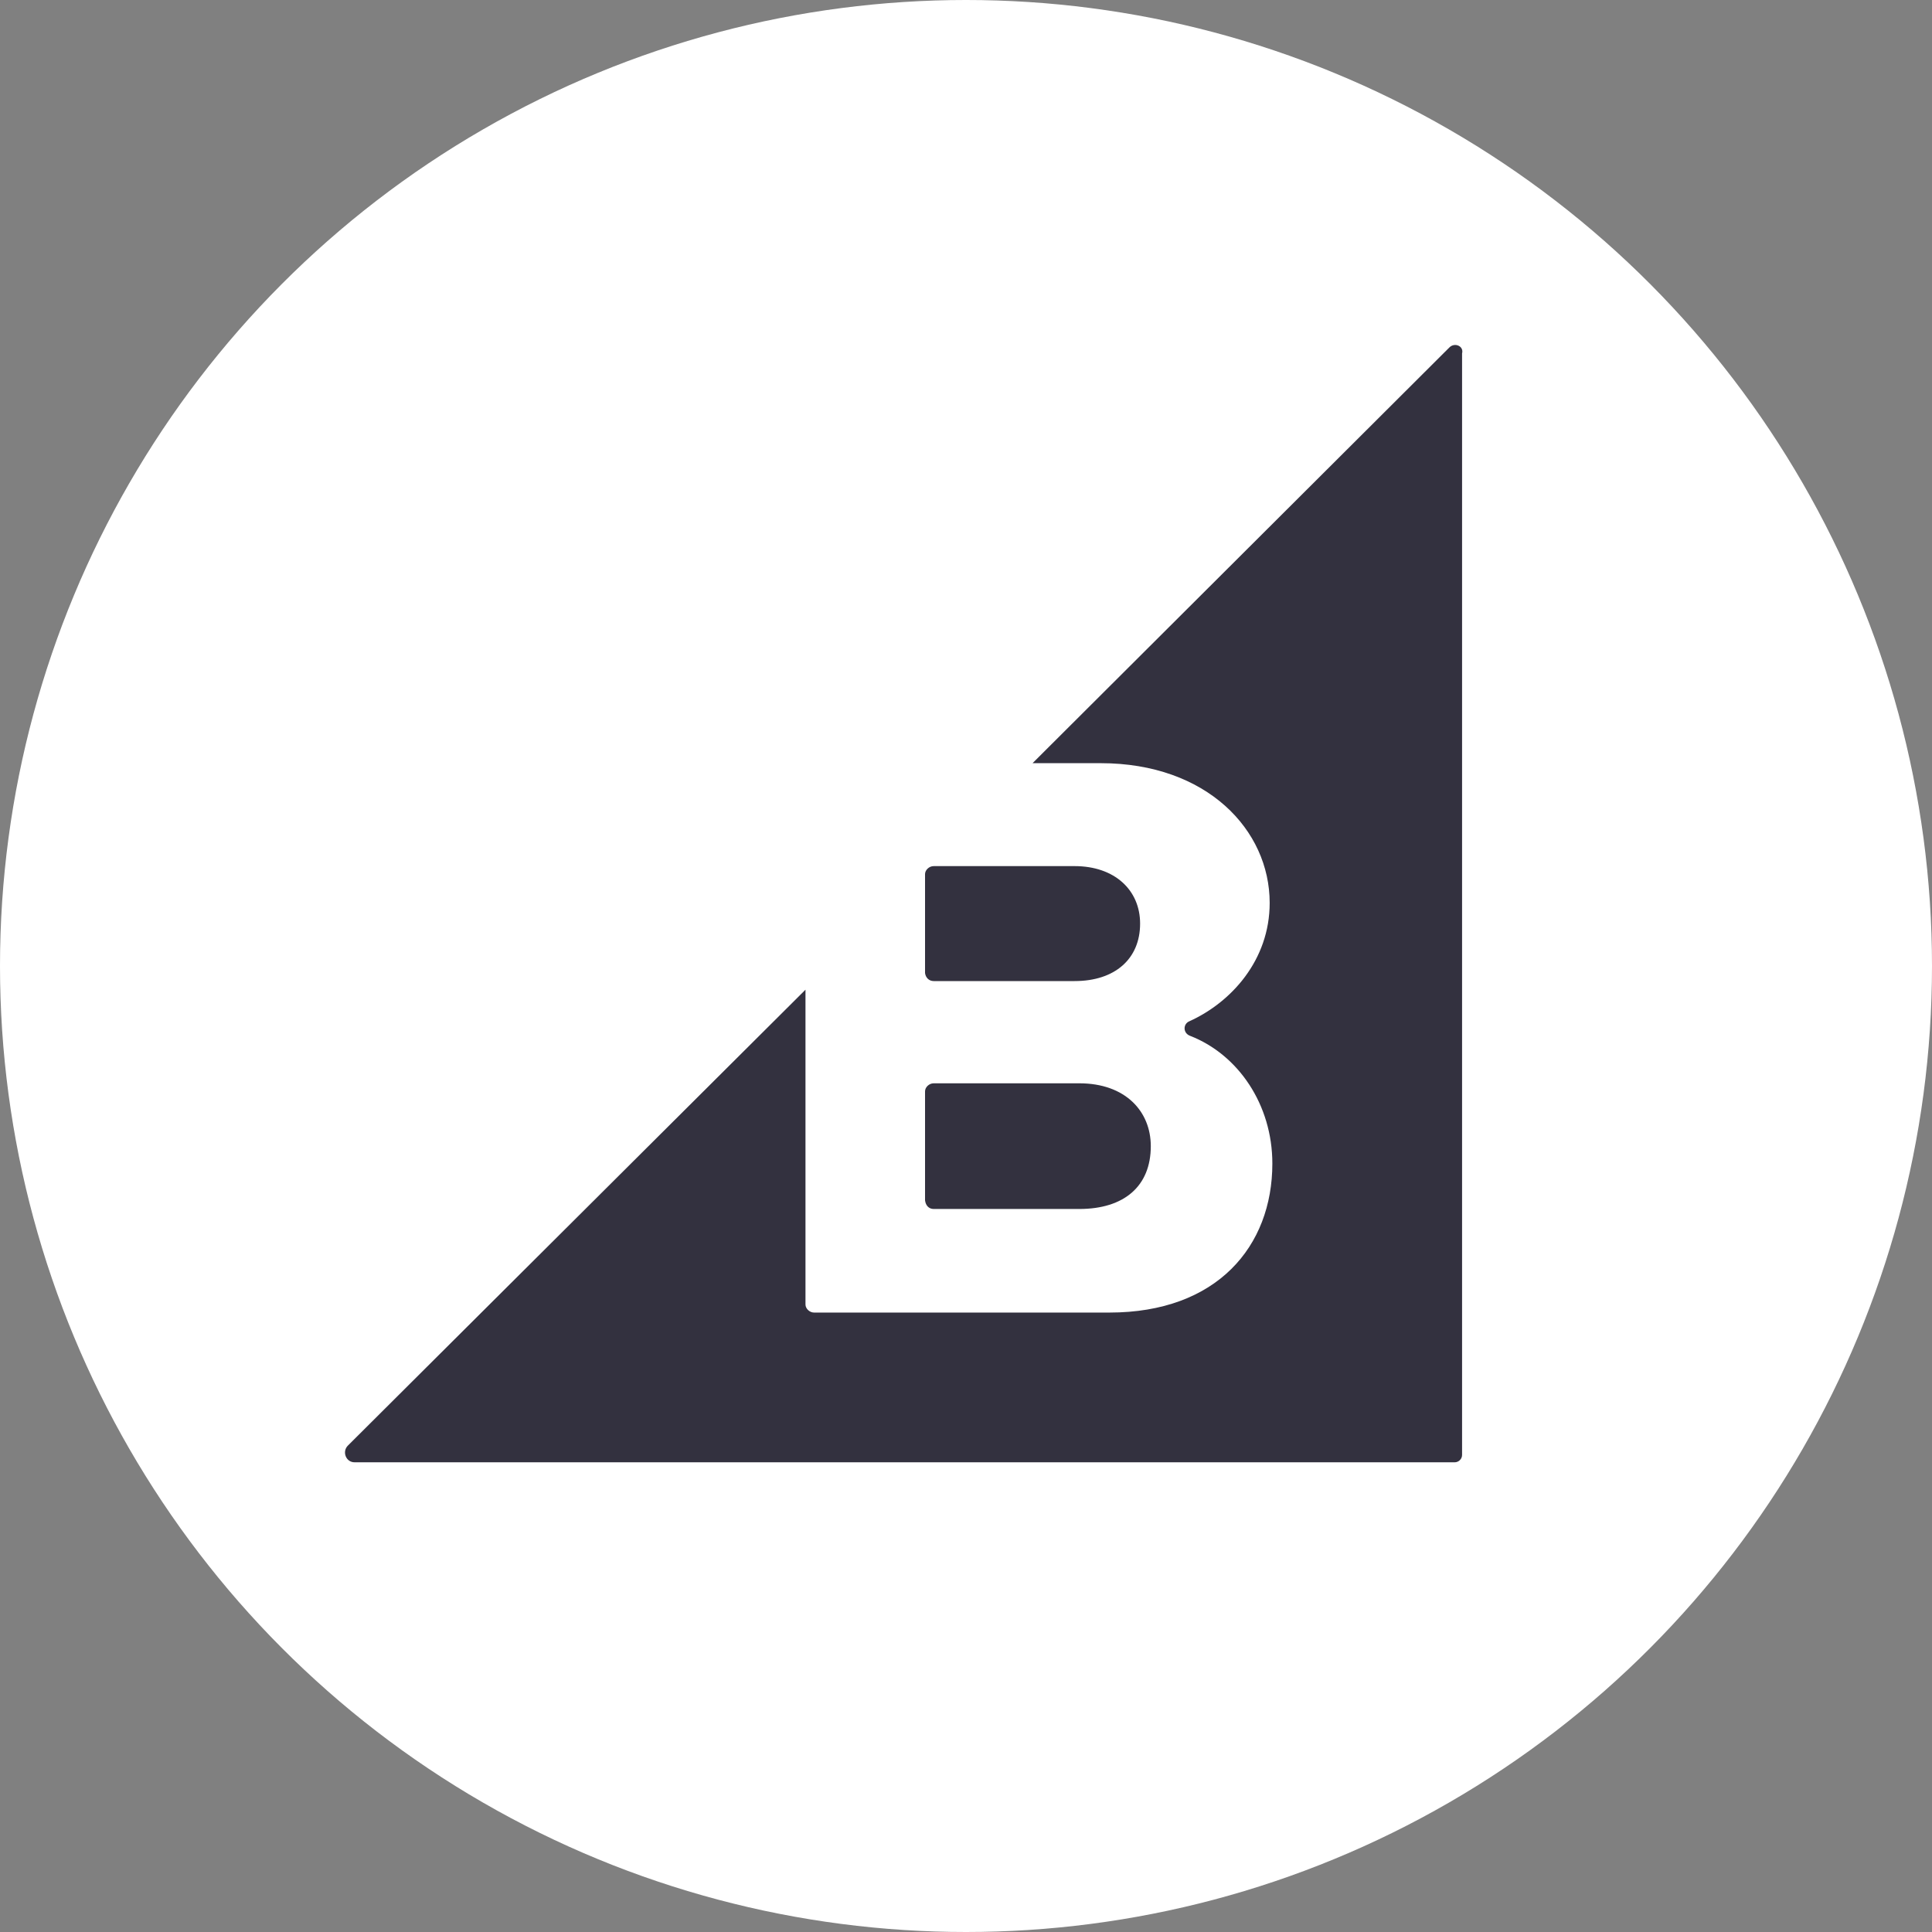 <svg width="60" height="60" viewBox="0 0 60 60" fill="none" xmlns="http://www.w3.org/2000/svg">
<rect x="0" y="0" width="60" height="60" fill="#808080" stroke="none"/>
<g clip-path="url(#clip0_659_9351)">
<circle cx="30" cy="30" r="30" fill="white"/>
<path d="M28.997 30.468H33.374C34.619 30.468 35.407 29.784 35.407 28.683C35.407 27.645 34.619 26.898 33.374 26.898H28.997C28.852 26.898 28.728 27.022 28.728 27.147V30.219C28.748 30.364 28.851 30.468 28.997 30.468ZM28.997 37.546H33.519C34.909 37.546 35.739 36.84 35.739 35.595C35.739 34.515 34.951 33.643 33.519 33.643H28.997C28.852 33.643 28.728 33.767 28.728 33.893V37.277C28.748 37.443 28.851 37.546 28.997 37.546Z" fill="#33313F"/>
<path d="M45.012 10.79L32.067 23.701H34.183C37.481 23.701 39.431 25.777 39.431 28.04C39.431 29.825 38.228 31.132 36.942 31.714C36.734 31.797 36.734 32.088 36.963 32.17C38.456 32.752 39.514 34.308 39.514 36.134C39.514 38.708 37.792 40.763 34.452 40.763H25.284C25.139 40.763 25.015 40.638 25.015 40.513V30.736L10.804 44.894C10.617 45.081 10.741 45.413 11.012 45.413H45.177C45.301 45.413 45.406 45.31 45.406 45.184V10.977C45.467 10.748 45.177 10.624 45.012 10.79Z" fill="#33313F"/>
</g>
<defs>
<clipPath id="clip0_659_9351">
<rect width="60" height="60" fill="white"/>
</clipPath>
</defs>
</svg>
